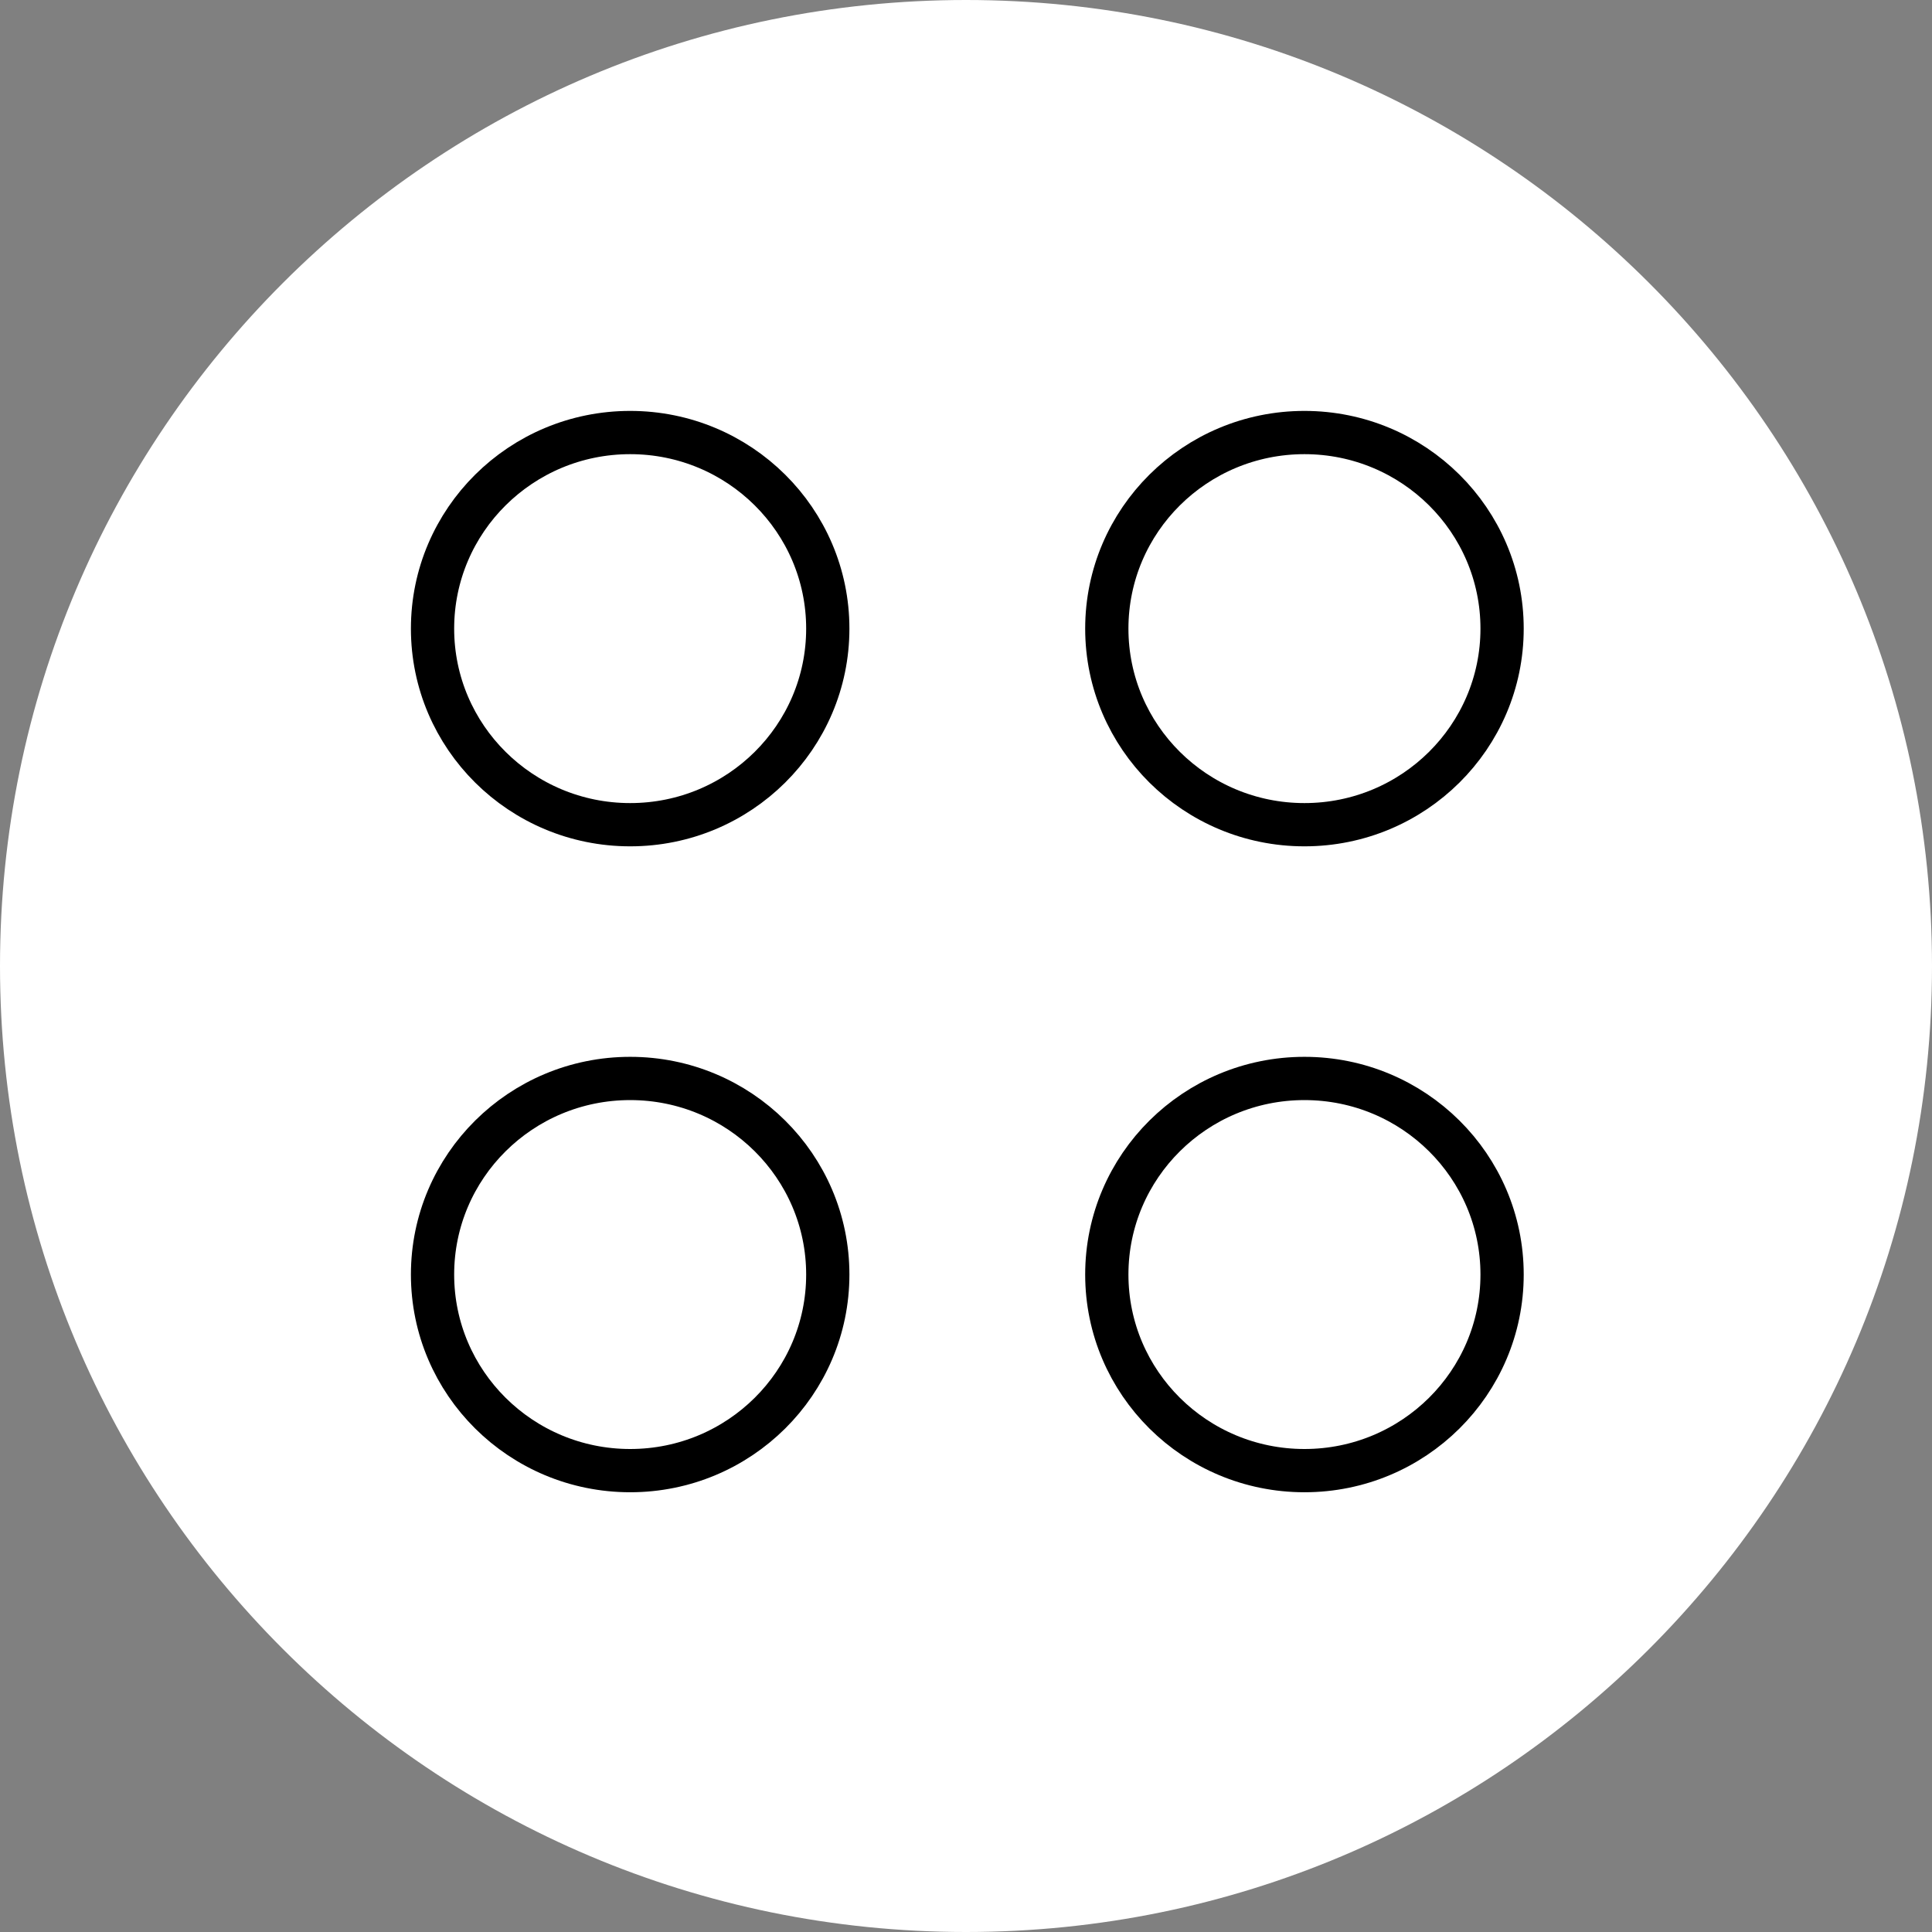 <svg width="67" height="67" viewBox="0 0 67 67" fill="none" xmlns="http://www.w3.org/2000/svg">
<rect x="0" y="0" width="67" height="67" fill="#808080" stroke="none"/>
<path d="M33.5 67C52.002 67 67 52.002 67 33.5C67 14.998 52.002 0 33.5 0C14.998 0 0 14.998 0 33.5C0 52.002 14.998 67 33.5 67Z" fill="white"/>
<path d="M21.854 51C25.639 51 28.707 47.955 28.707 44.2C28.707 40.444 25.639 37.4 21.854 37.4C18.069 37.4 15 40.444 15 44.2C15 47.955 18.069 51 21.854 51Z" stroke="black" stroke-width="1.5"/>
<path d="M21.854 28.6C25.639 28.6 28.707 25.555 28.707 21.8C28.707 18.044 25.639 15 21.854 15C18.069 15 15 18.044 15 21.8C15 25.555 18.069 28.6 21.854 28.6Z" stroke="black" stroke-width="1.5"/>
<path d="M45.237 28.6C49.022 28.6 52.091 25.555 52.091 21.8C52.091 18.044 49.022 15 45.237 15C41.452 15 38.383 18.044 38.383 21.8C38.383 25.555 41.452 28.6 45.237 28.6Z" stroke="black" stroke-width="1.5"/>
<path d="M45.237 51C49.022 51 52.091 47.955 52.091 44.2C52.091 40.444 49.022 37.4 45.237 37.4C41.452 37.4 38.383 40.444 38.383 44.2C38.383 47.955 41.452 51 45.237 51Z" stroke="black" stroke-width="1.5"/>
</svg>
